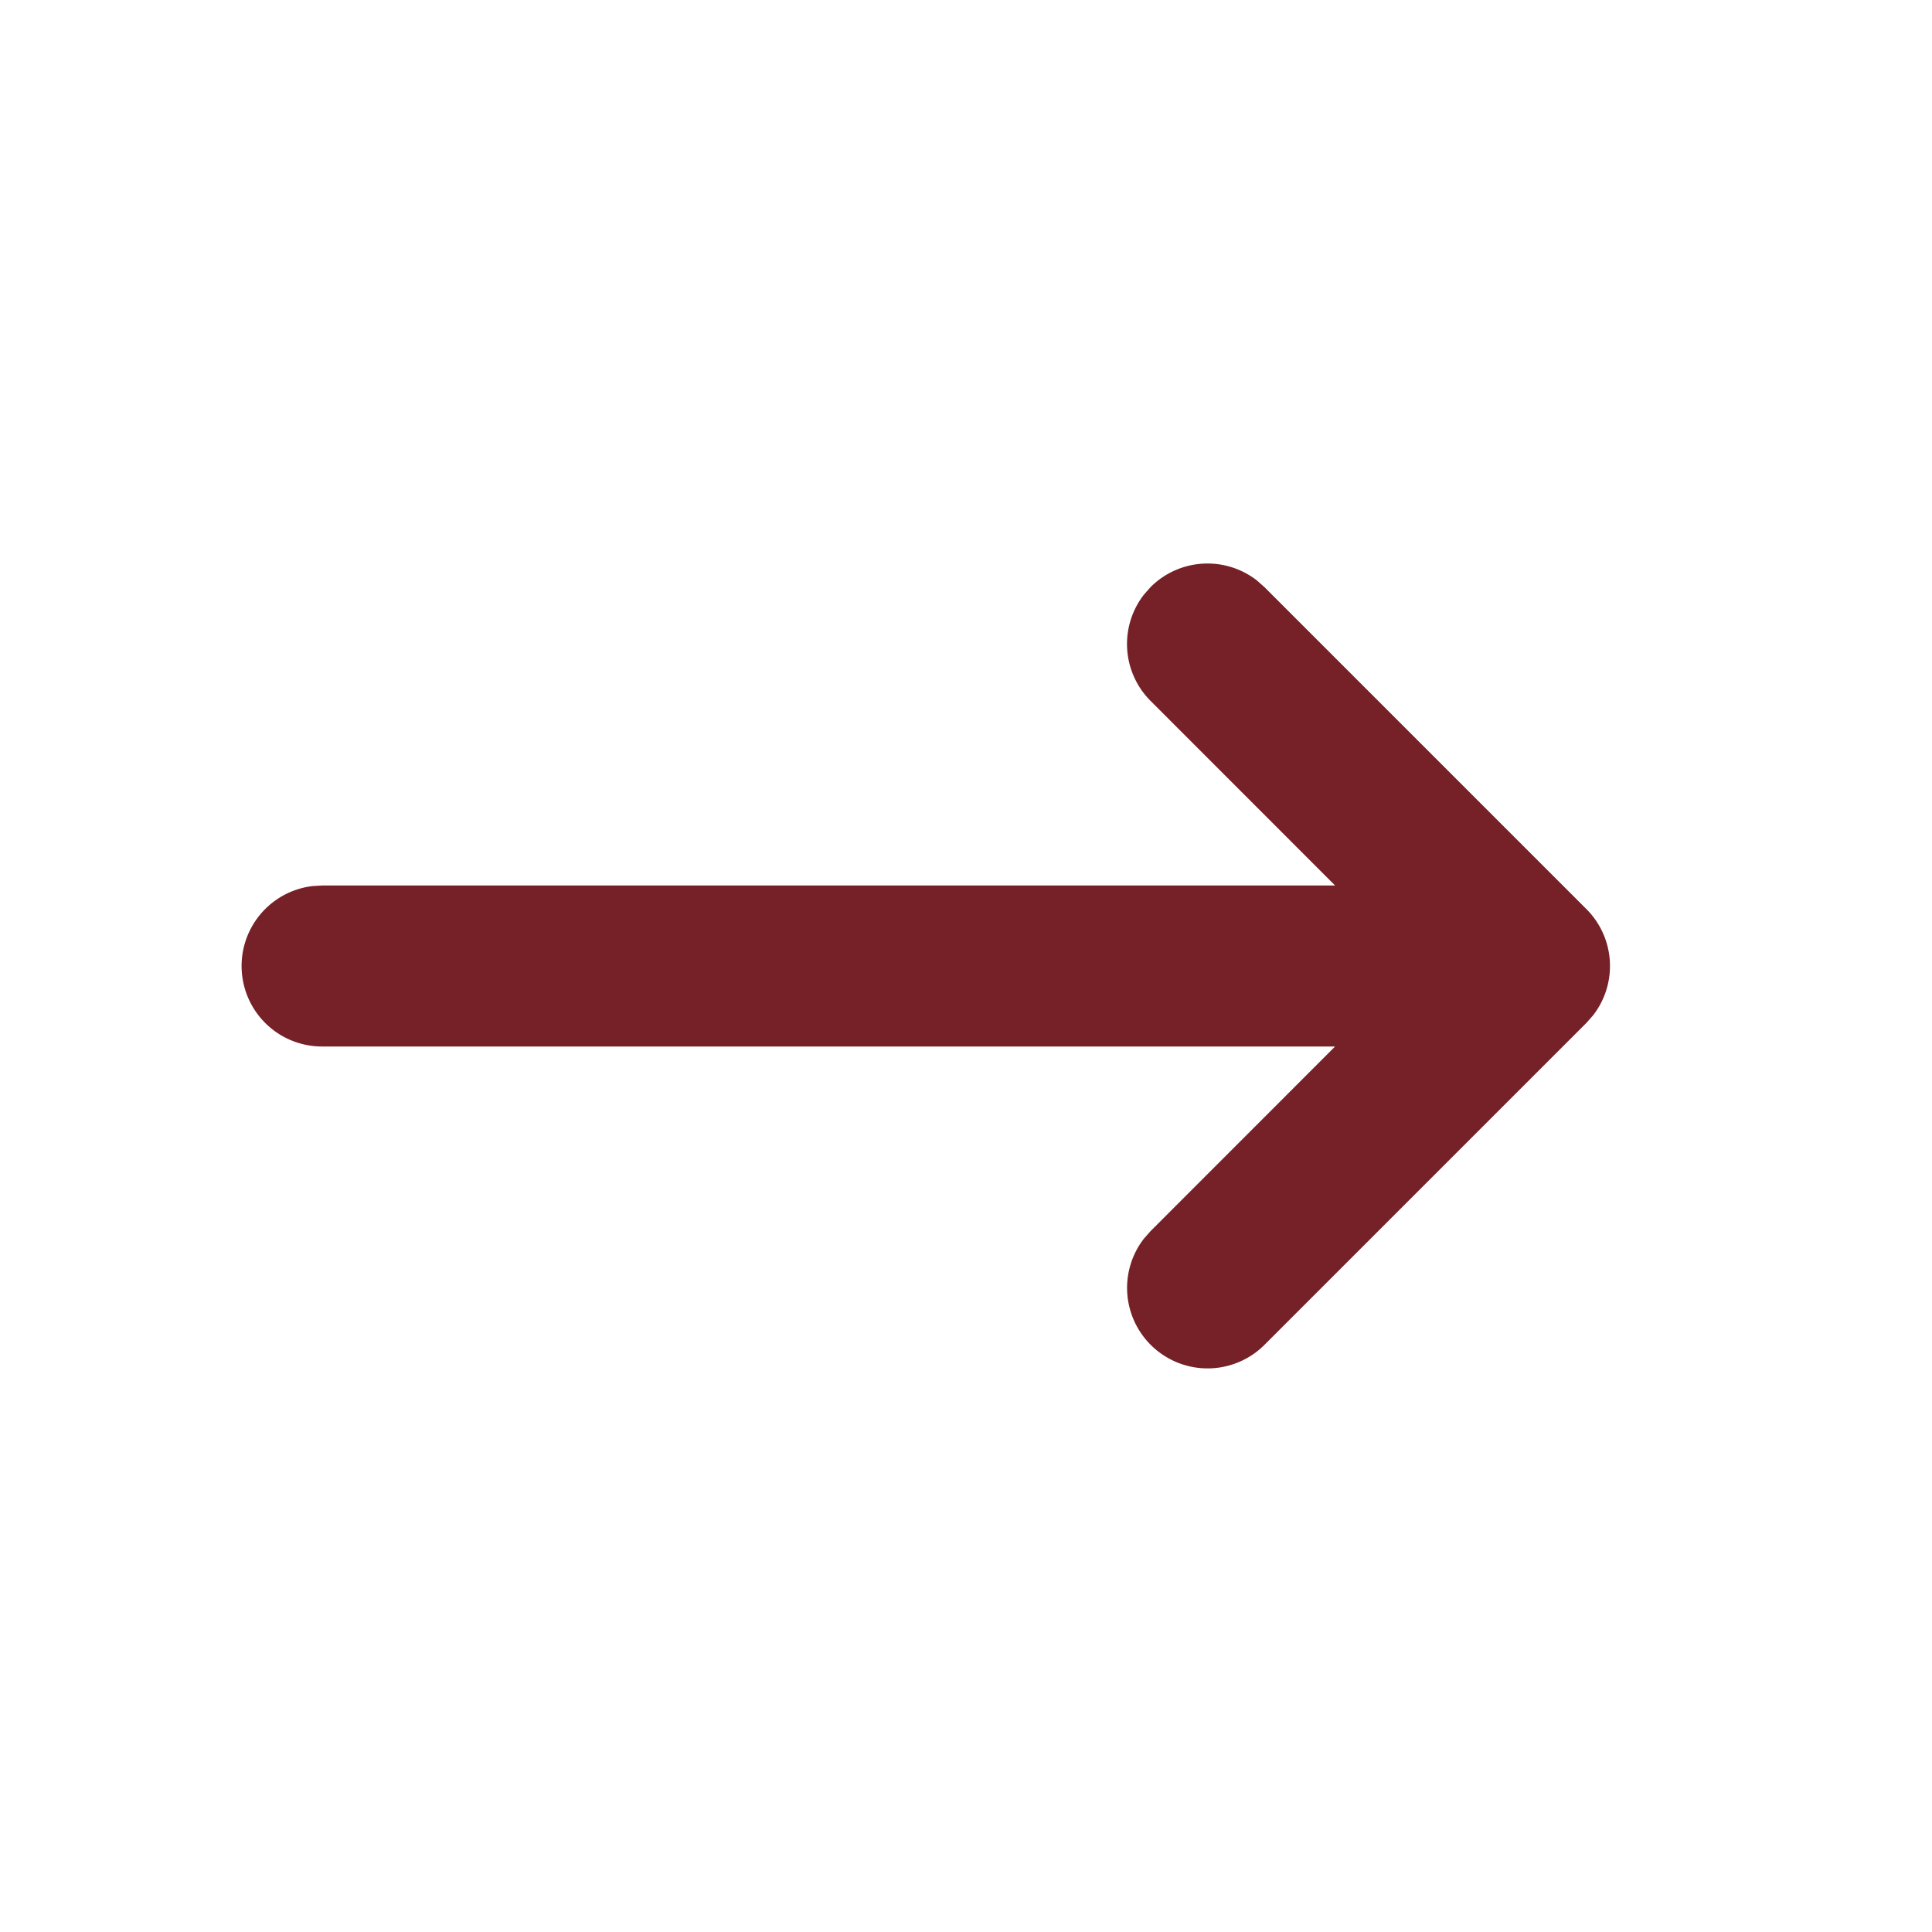 <svg width="24" height="24" viewBox="0 0 24 24" fill="none" xmlns="http://www.w3.org/2000/svg"><path fill-rule="evenodd" clip-rule="evenodd" d="M14.21 15.387a1 1 0 001.497 1.32l4-4 .083-.094a1 1 0 00-.083-1.32l-4-4-.094-.083a1 1 0 00-1.32.083l-.083.094a1 1 0 00.083 1.32L16.585 11H4l-.117.007A1 1 0 004 13h12.585l-2.292 2.293-.083.094z" fill="#752127"/></svg>